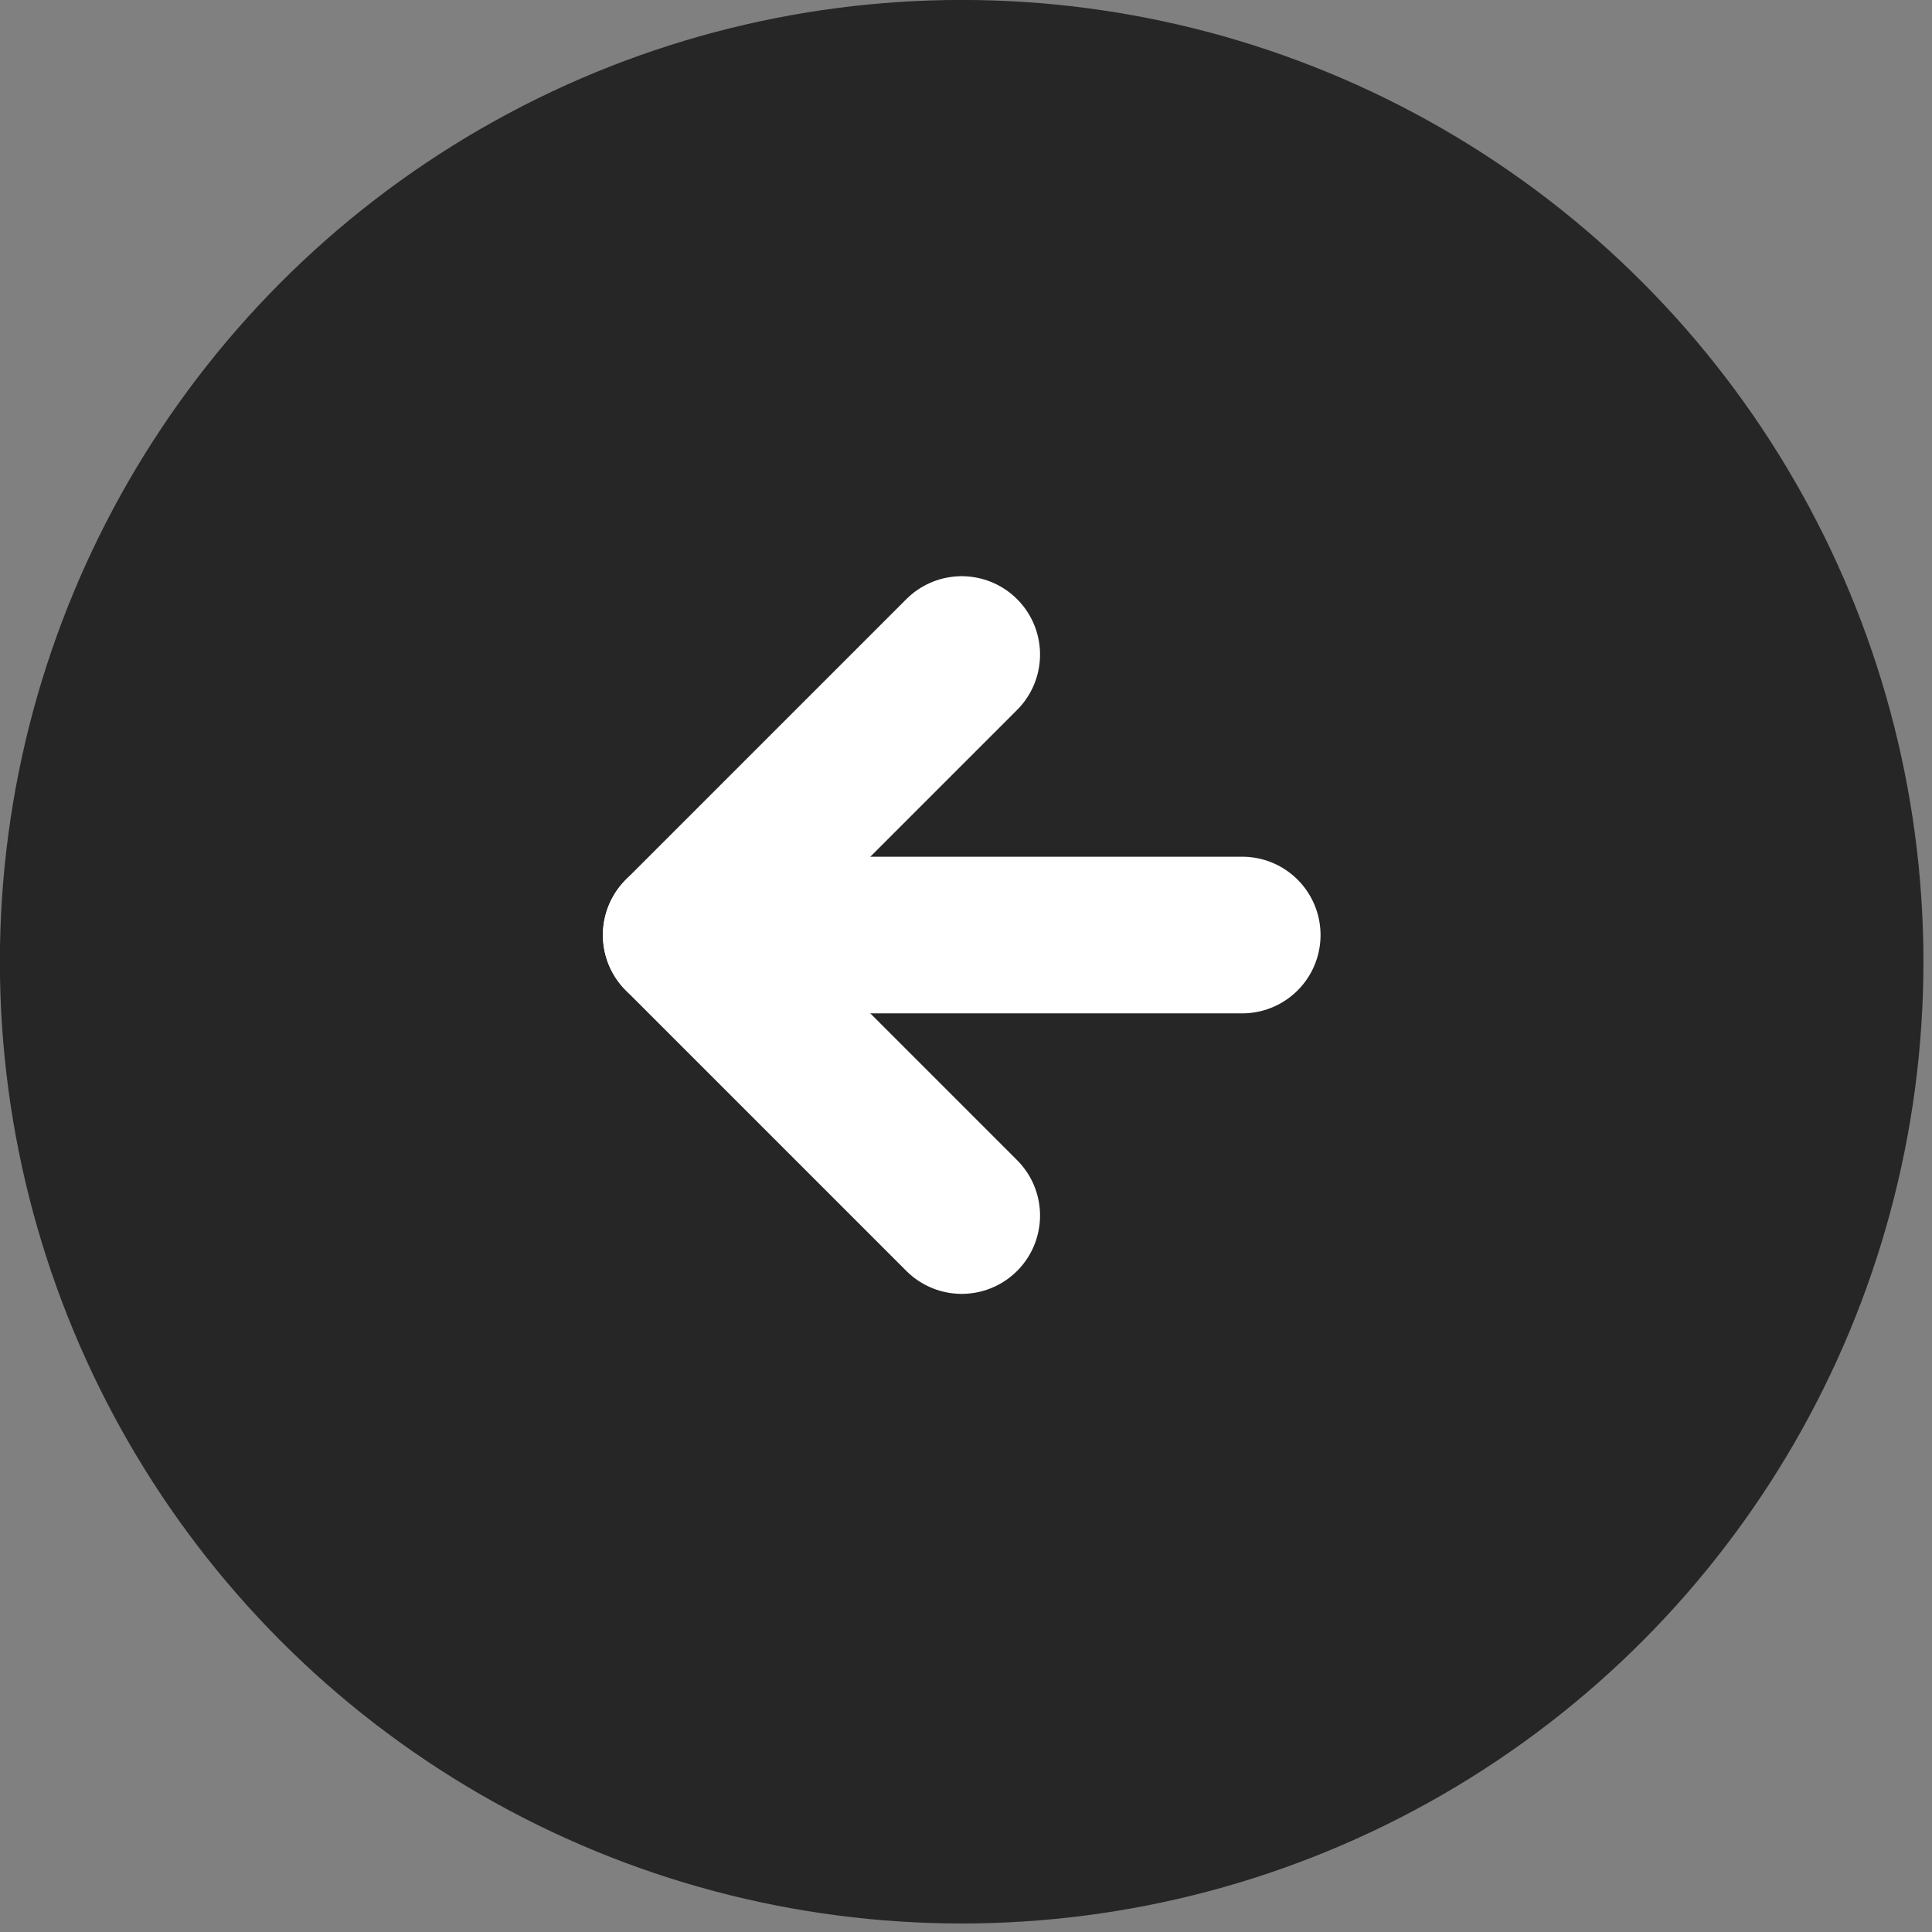 <svg width="37" height="37" viewBox="0 0 37 37" fill="none" xmlns="http://www.w3.org/2000/svg">
<rect x="0" y="0" width="37" height="37" fill="#808080" stroke="none"/>
<circle cx="18.417" cy="18.418" r="18.419" transform="rotate(-180 18.417 18.418)" fill="#262626"/>
<path d="M23.79 17.907L13.046 17.907" stroke="white" stroke-width="3" stroke-linecap="round" stroke-linejoin="round"/>
<path d="M18.418 23.279L13.046 17.907L18.418 12.535" stroke="white" stroke-width="3" stroke-linecap="round" stroke-linejoin="round"/>
</svg>
